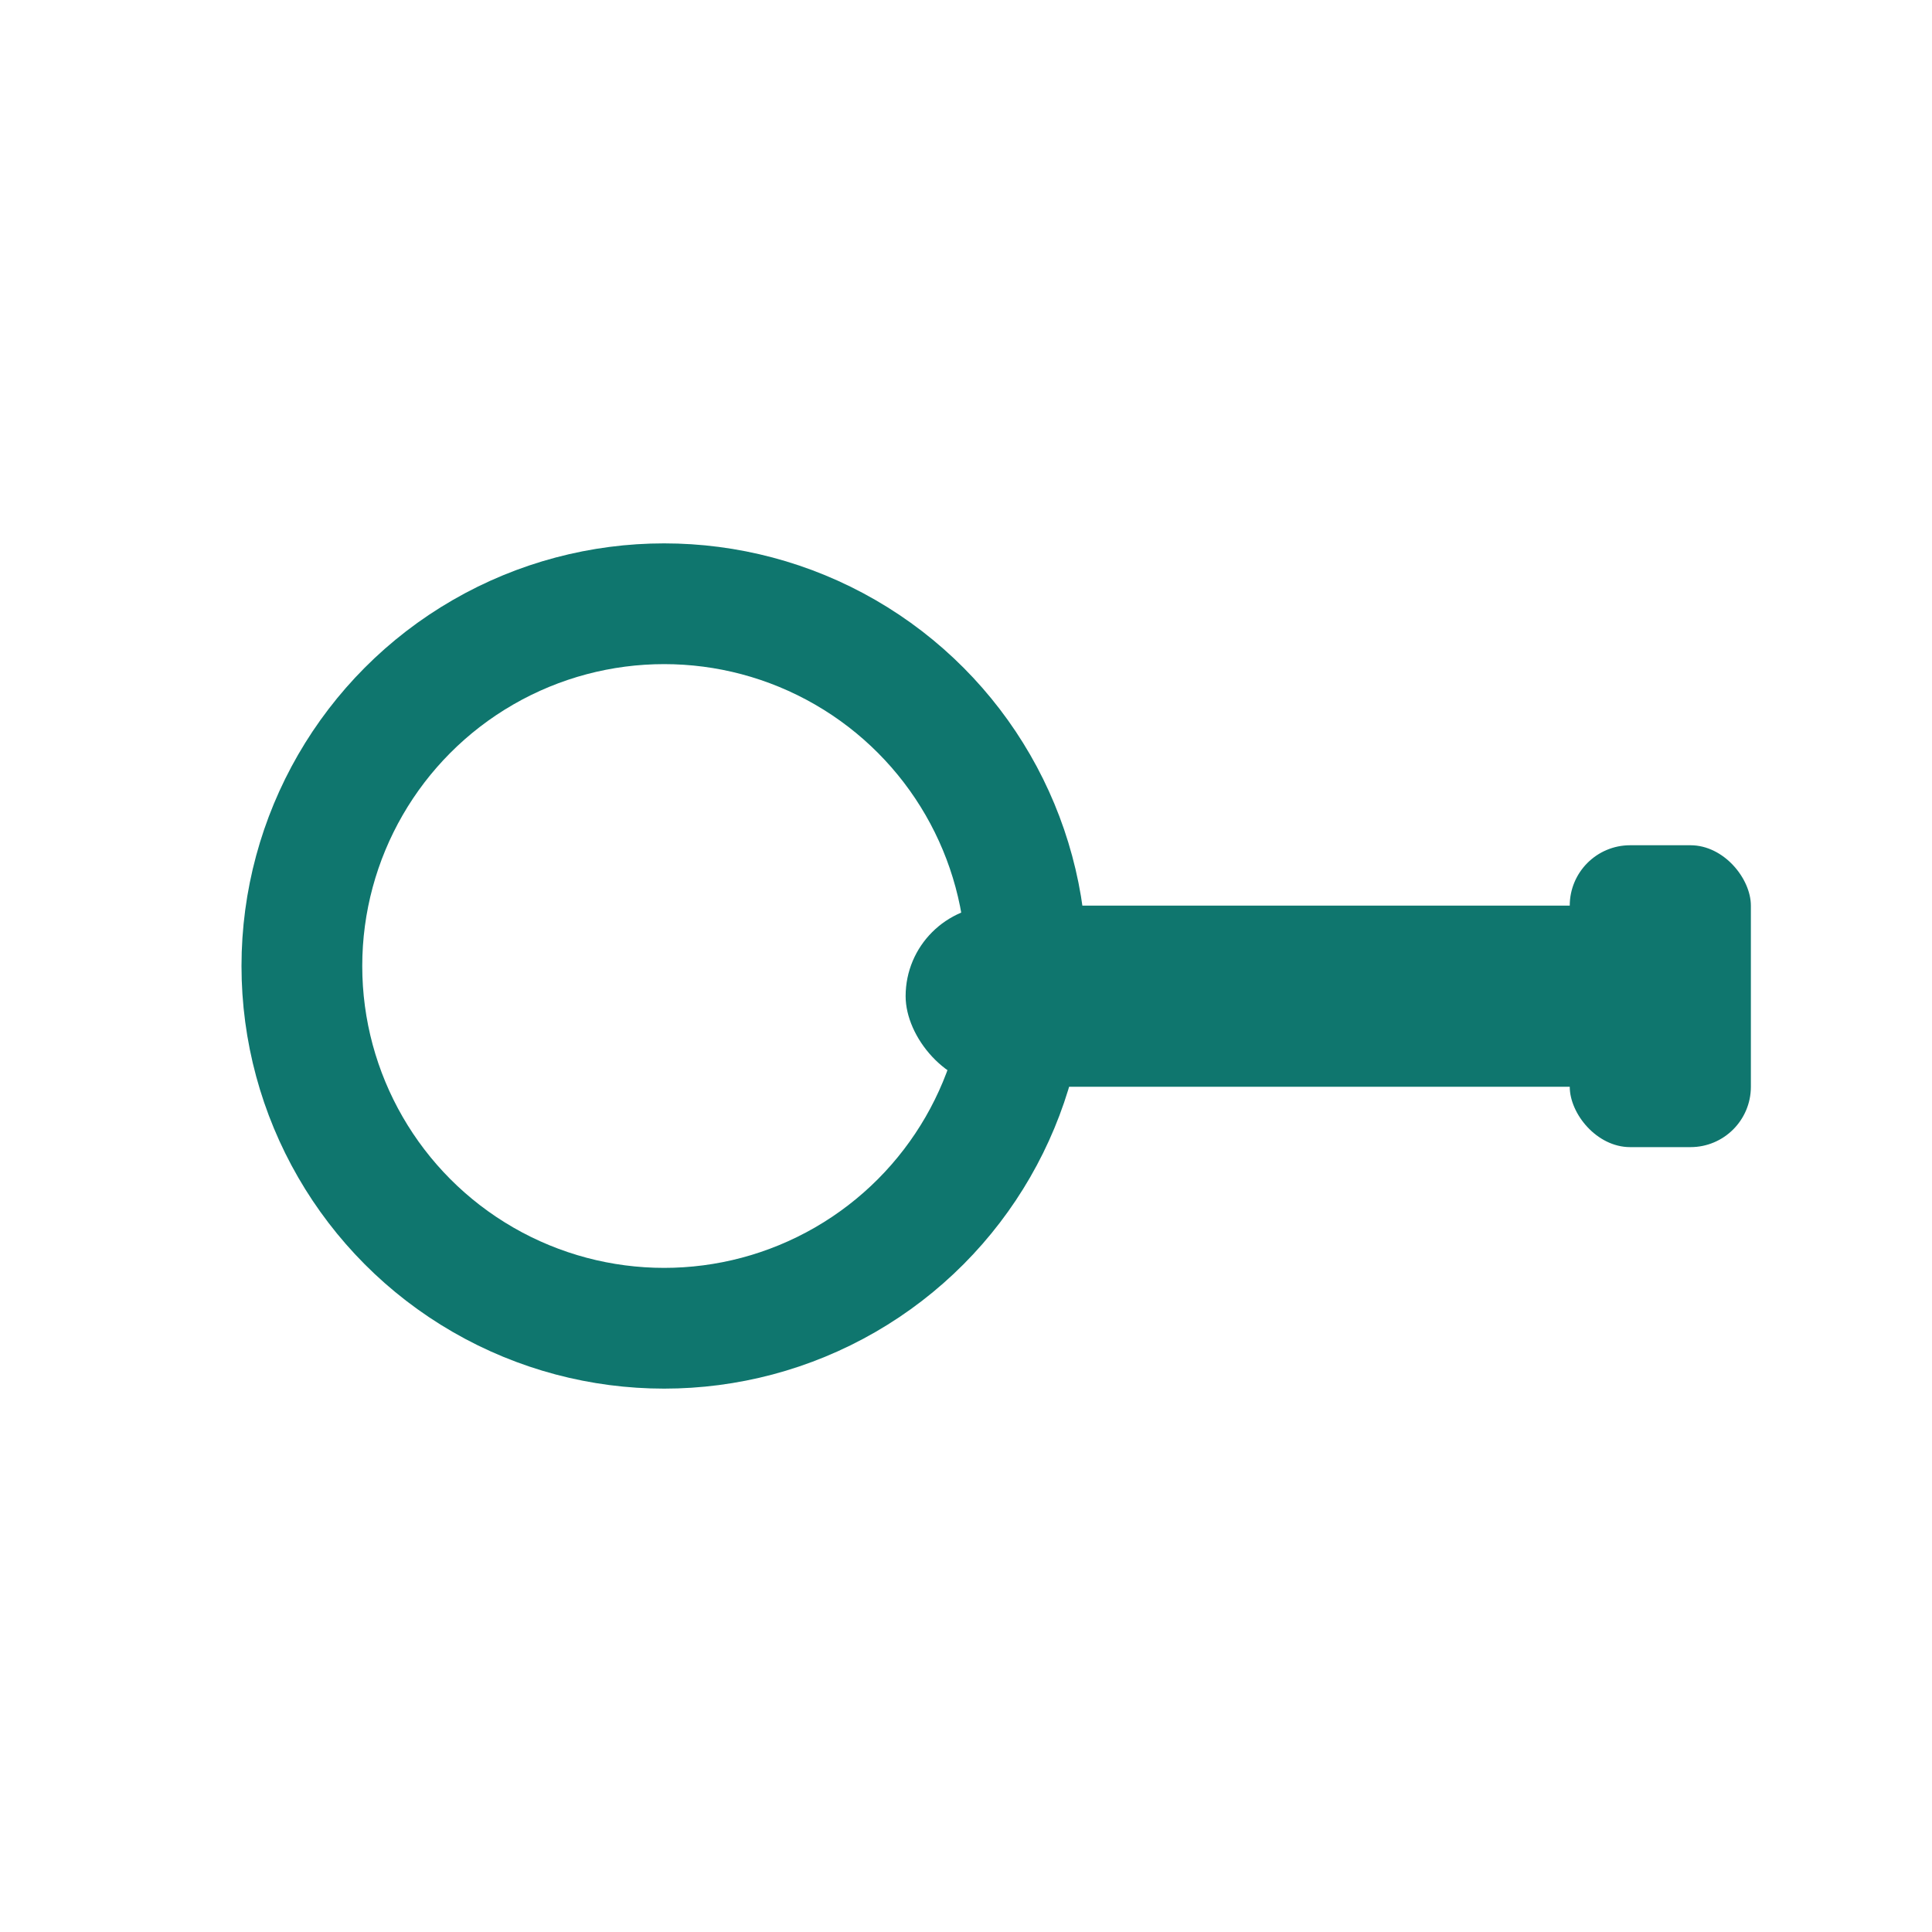 <svg xmlns="http://www.w3.org/2000/svg" viewBox="0 0 64 64">
<circle cx="22" cy="32" r="12" fill="none" stroke="#0f766e" stroke-width="4"/>
<rect x="30" y="30" width="26" height="6" rx="3" fill="#0f766e"/>
<rect x="52" y="28" width="6" height="10" rx="2" fill="#0f766e"/>
</svg>
